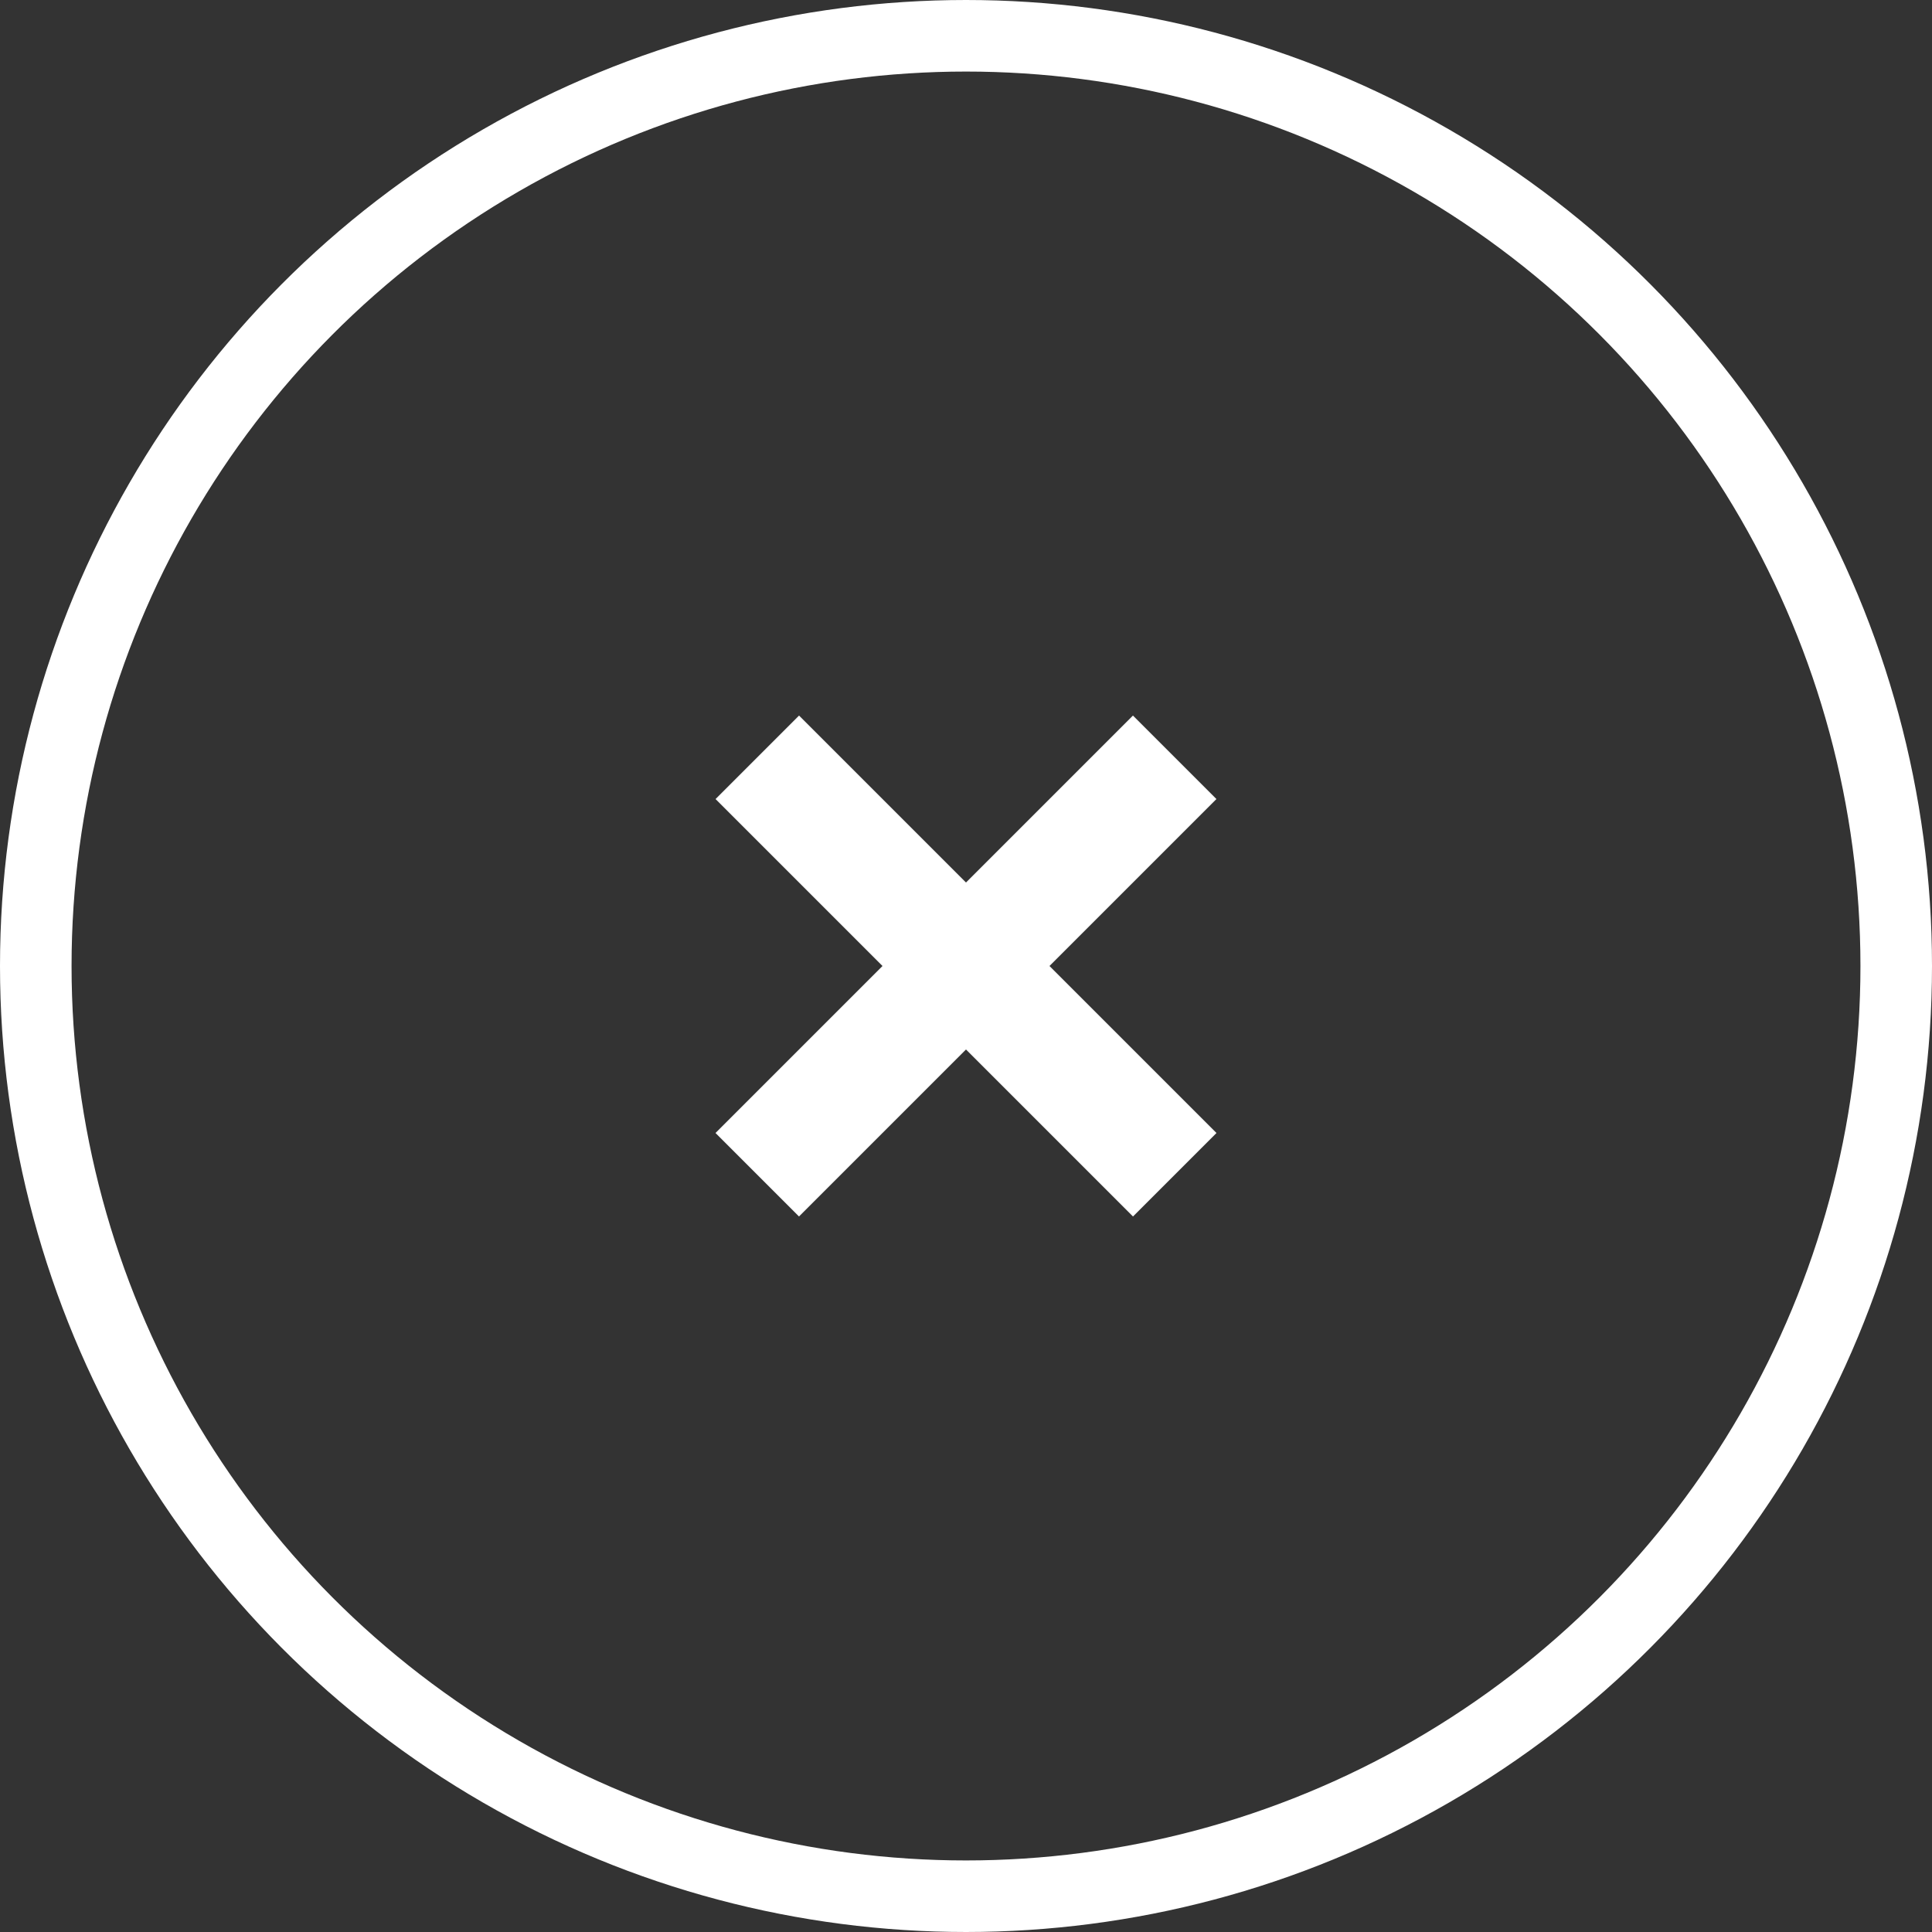 <svg xmlns="http://www.w3.org/2000/svg" width="27" height="27" viewBox="0 0 27 27">
  <rect x="0" y="0" width="27" height="27" fill="#333333" stroke="none"/>
  <g id="Group_919" data-name="Group 919" transform="translate(-330 -60)">
    <g id="Ellipse_266" data-name="Ellipse 266" transform="translate(330 60)" fill="none" stroke="#fff" stroke-width="1">
      <circle cx="13.5" cy="13.5" r="13.5" stroke="none"/>
      <circle cx="13.5" cy="13.5" r="13" fill="none"/>
    </g>
    <g id="Group_797" data-name="Group 797" transform="translate(340 70)">
      <rect id="Rectangle_1642" data-name="Rectangle 1642" width="1.65" height="8.25" transform="translate(0 1.167) rotate(-45)" fill="#fff"/>
      <rect id="Rectangle_1643" data-name="Rectangle 1643" width="1.65" height="8.25" transform="translate(5.833 0) rotate(45)" fill="#fff"/>
    </g>
  </g>
</svg>
